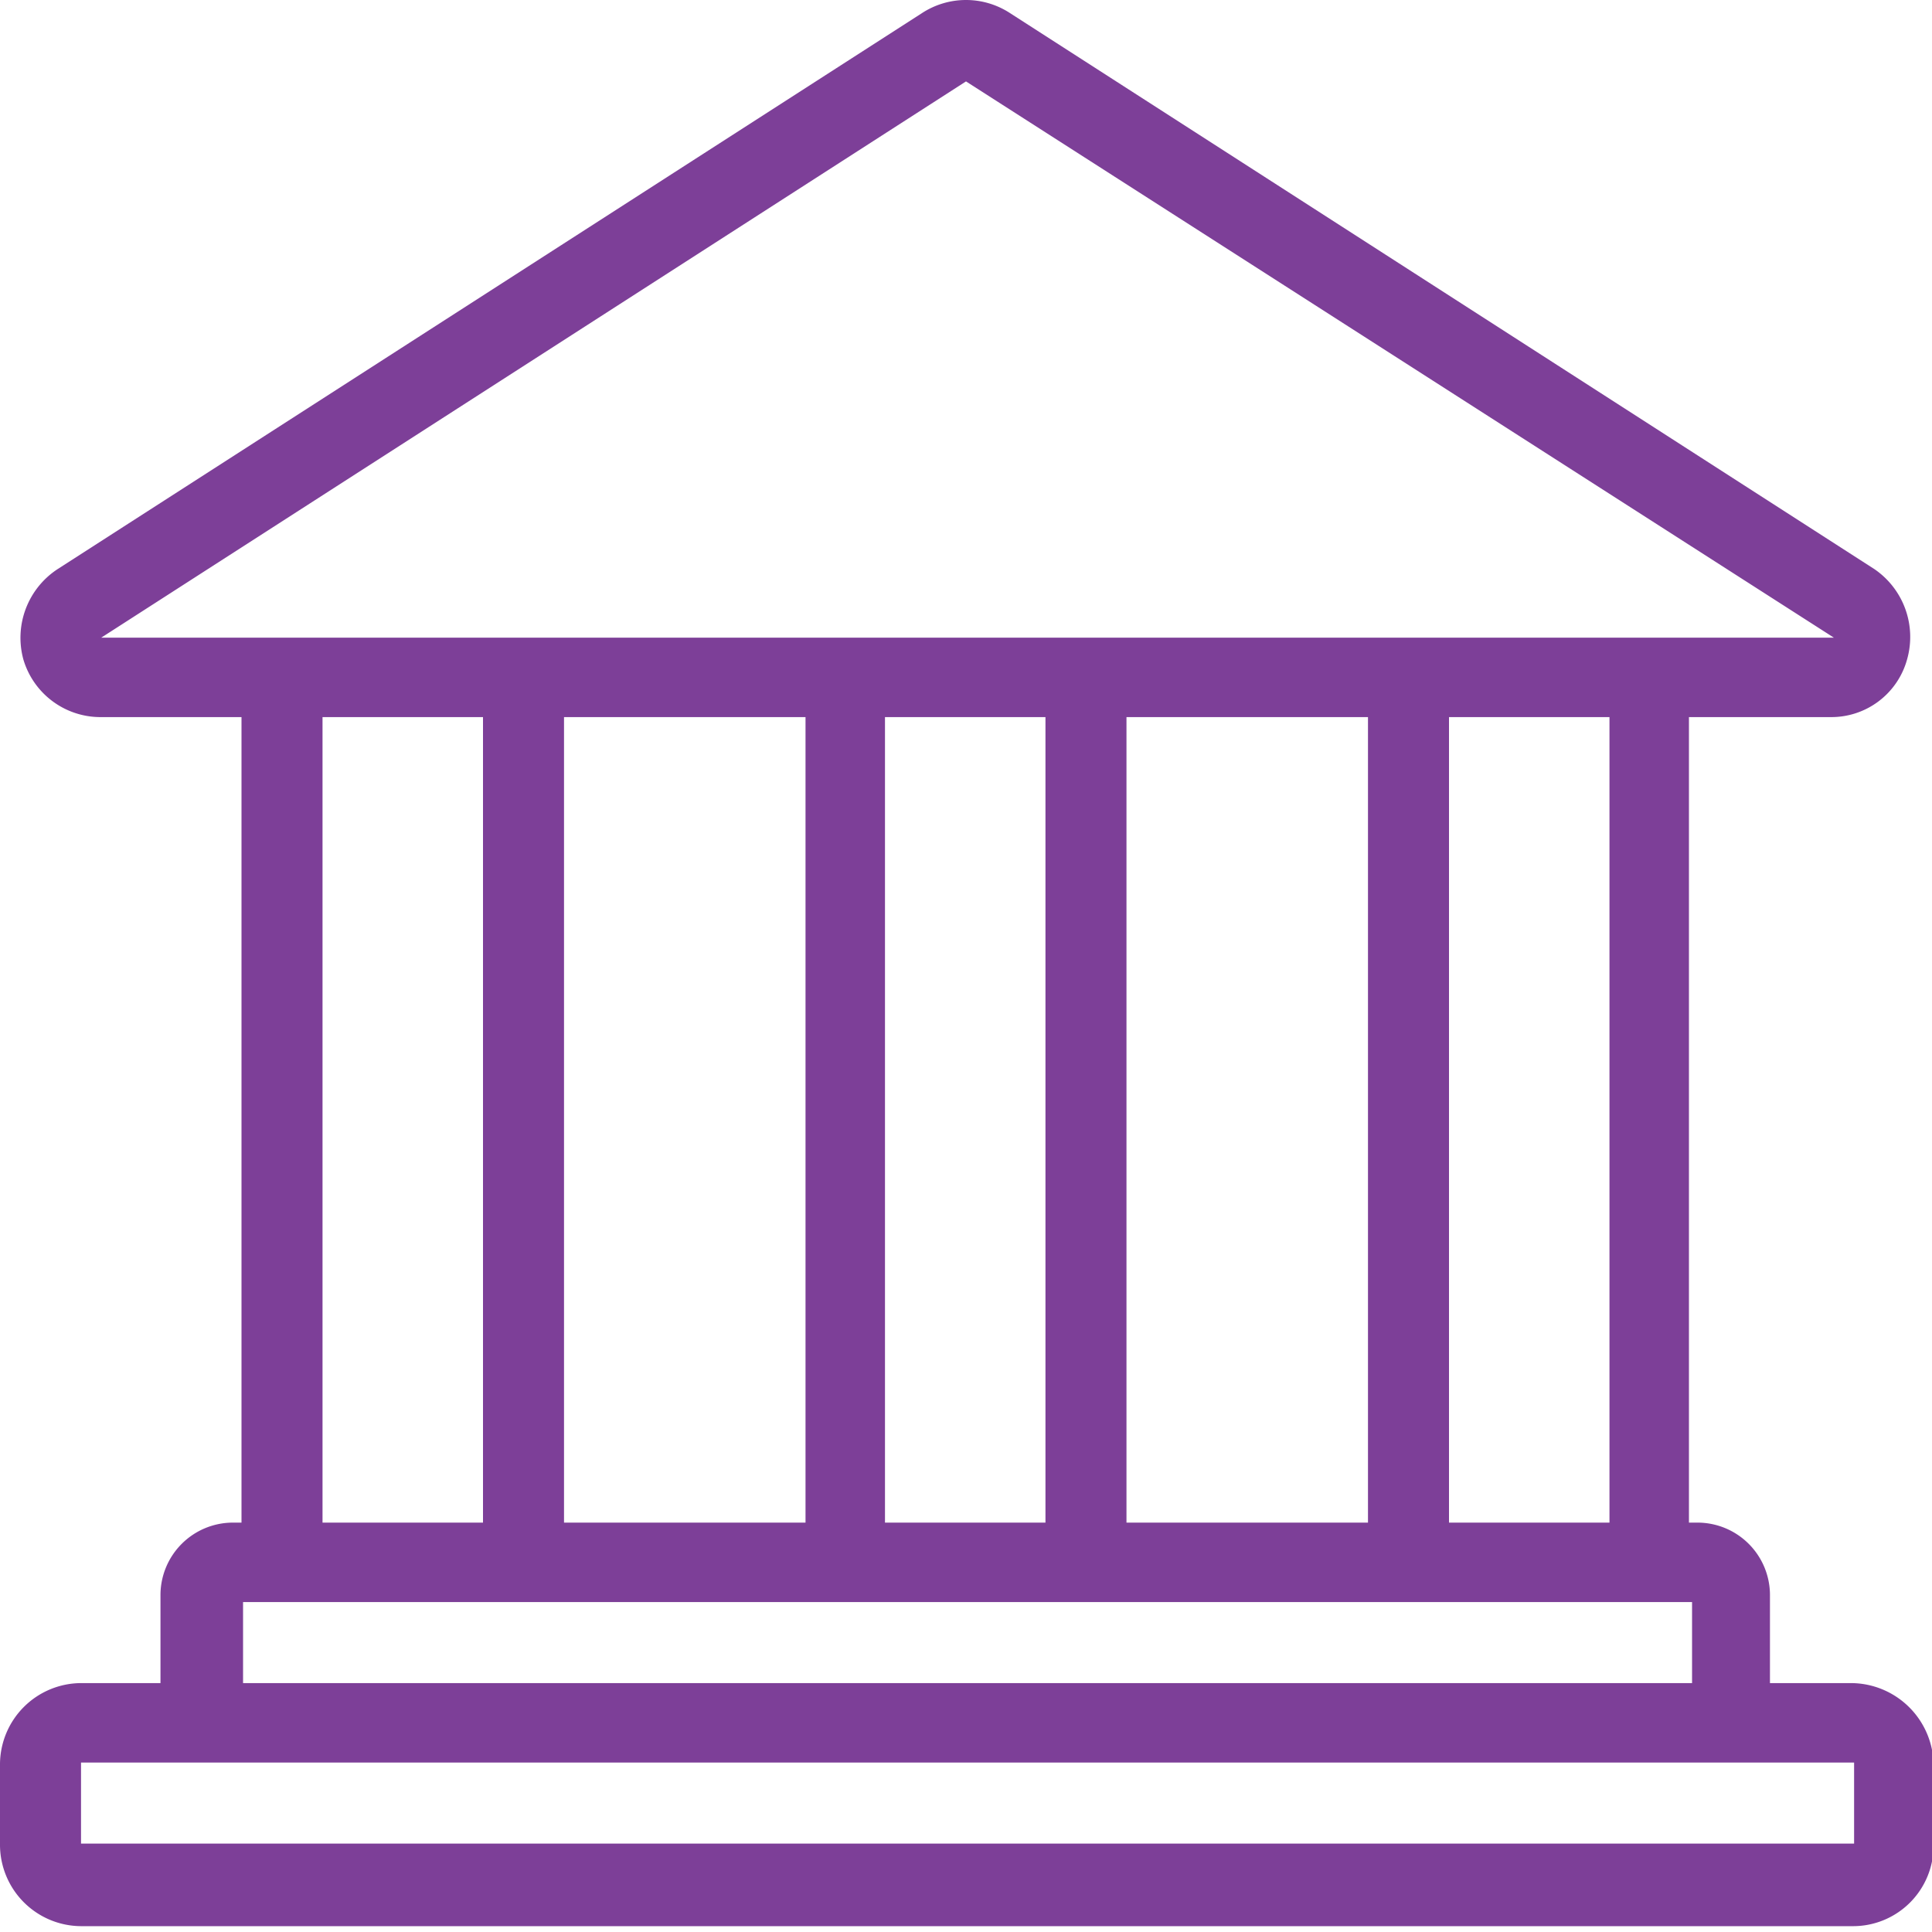 <svg xmlns="http://www.w3.org/2000/svg" xmlns:xlink="http://www.w3.org/1999/xlink" viewBox="0 0 124 124"><defs><style>.cls-1{fill:none;}.cls-2{clip-path:url(#clip-path);}.cls-3{fill:#7d3f98;}</style><clipPath id="clip-path"><rect class="cls-1" width="124" height="124"/></clipPath></defs><g id="Icon_Business_Legislation_Outline_Violet_RGB"><g class="cls-2"><path class="cls-3" d="M118.8,108.025h-5.2v-5.7a4.653,4.653,0,0,0-4.6-4.6h-.6v-51.7h9.1a5.041,5.041,0,0,0,4.9-3.7,5.272,5.272,0,0,0-2.1-5.8L64.8.825a5.164,5.164,0,0,0-5.6,0L3.7,36.525a5.269,5.269,0,0,0-2.2,5.8,5.161,5.161,0,0,0,5,3.7h9v51.7h-.6a4.653,4.653,0,0,0-4.6,4.6v5.7H5.2a5.228,5.228,0,0,0-5.2,5.2v5.2a5.228,5.228,0,0,0,5.2,5.2H118.9a5.164,5.164,0,0,0,5.2-5.2v-5.2A5.315,5.315,0,0,0,118.8,108.025Zm-15.5-10.3H93v-51.7h10.3Zm-51.6-51.7v51.7H36.2v-51.7Zm5.1,0H67.1v51.7H56.8Zm15.5,0H87.8v51.7H72.3ZM62,5.225l55.7,35.7H6.5Zm-41.3,40.8H31v51.7H20.7Zm-5.2,56.8h93.1v5.2h-93v-5.2Zm103.3,15.5H5.2v-5.2H119v5.2h-.2"/></g></g></svg>